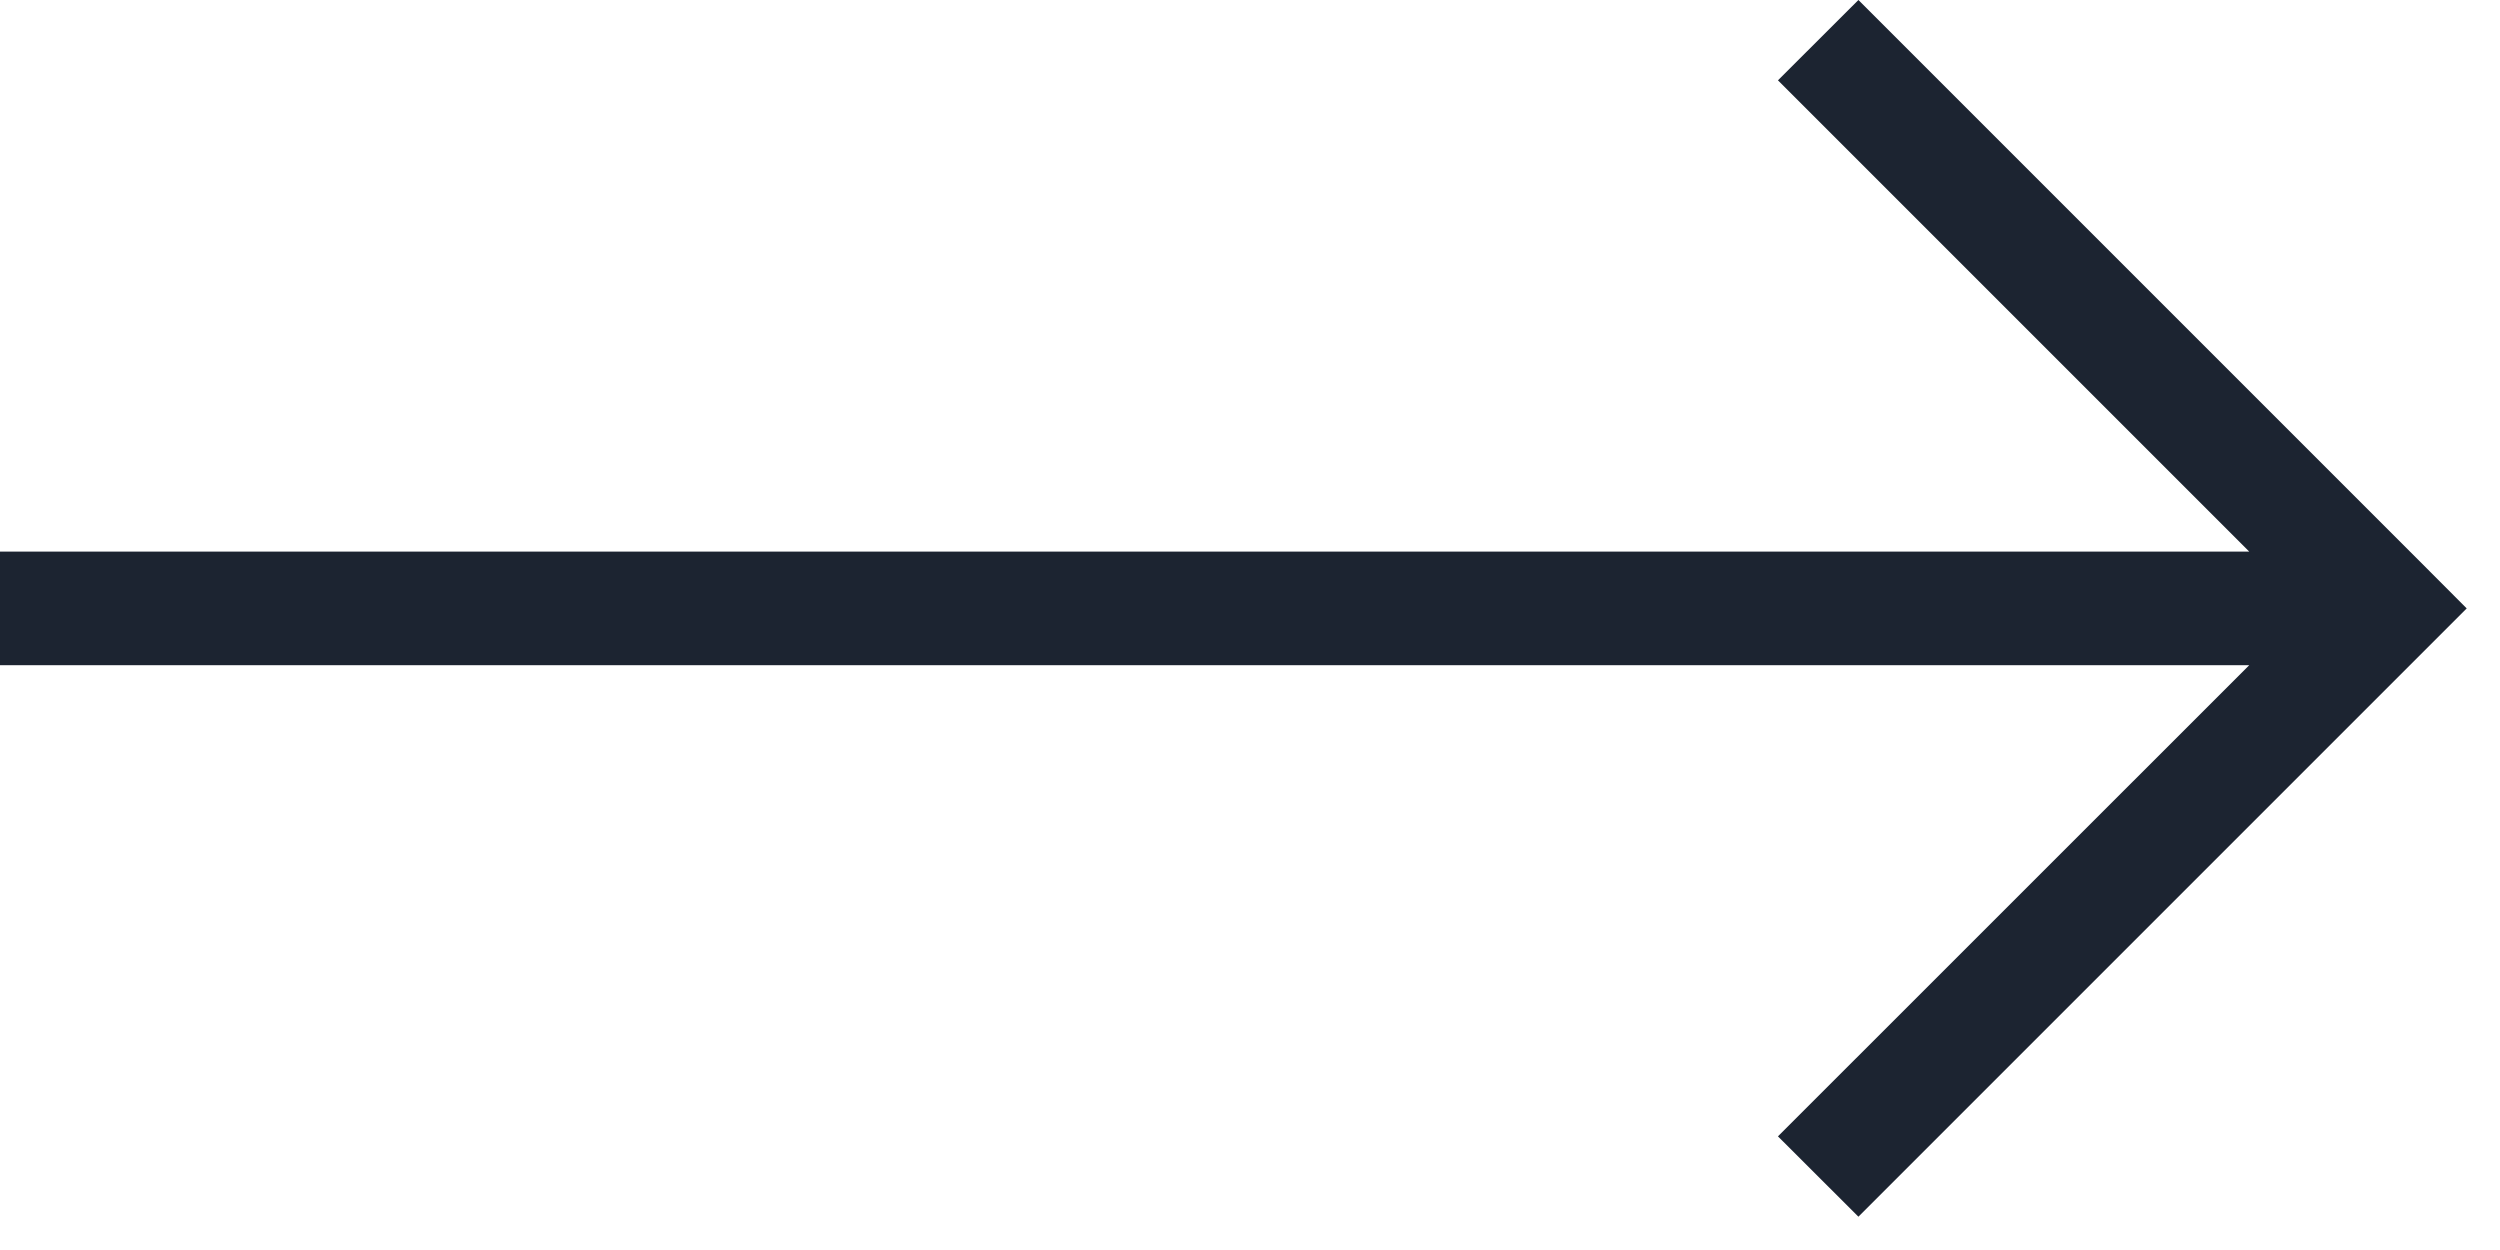 <svg width="22" height="11" viewBox="0 0 22 11" fill="none" xmlns="http://www.w3.org/2000/svg">
<path fill-rule="evenodd" clip-rule="evenodd" d="M19.793 5.854H0V4.854H19.793L15.646 0.707L16.354 0L21.354 5L21.707 5.354L21.354 5.707L16.354 10.707L15.646 10L19.793 5.854Z" fill="#1C2431"/>
</svg>
